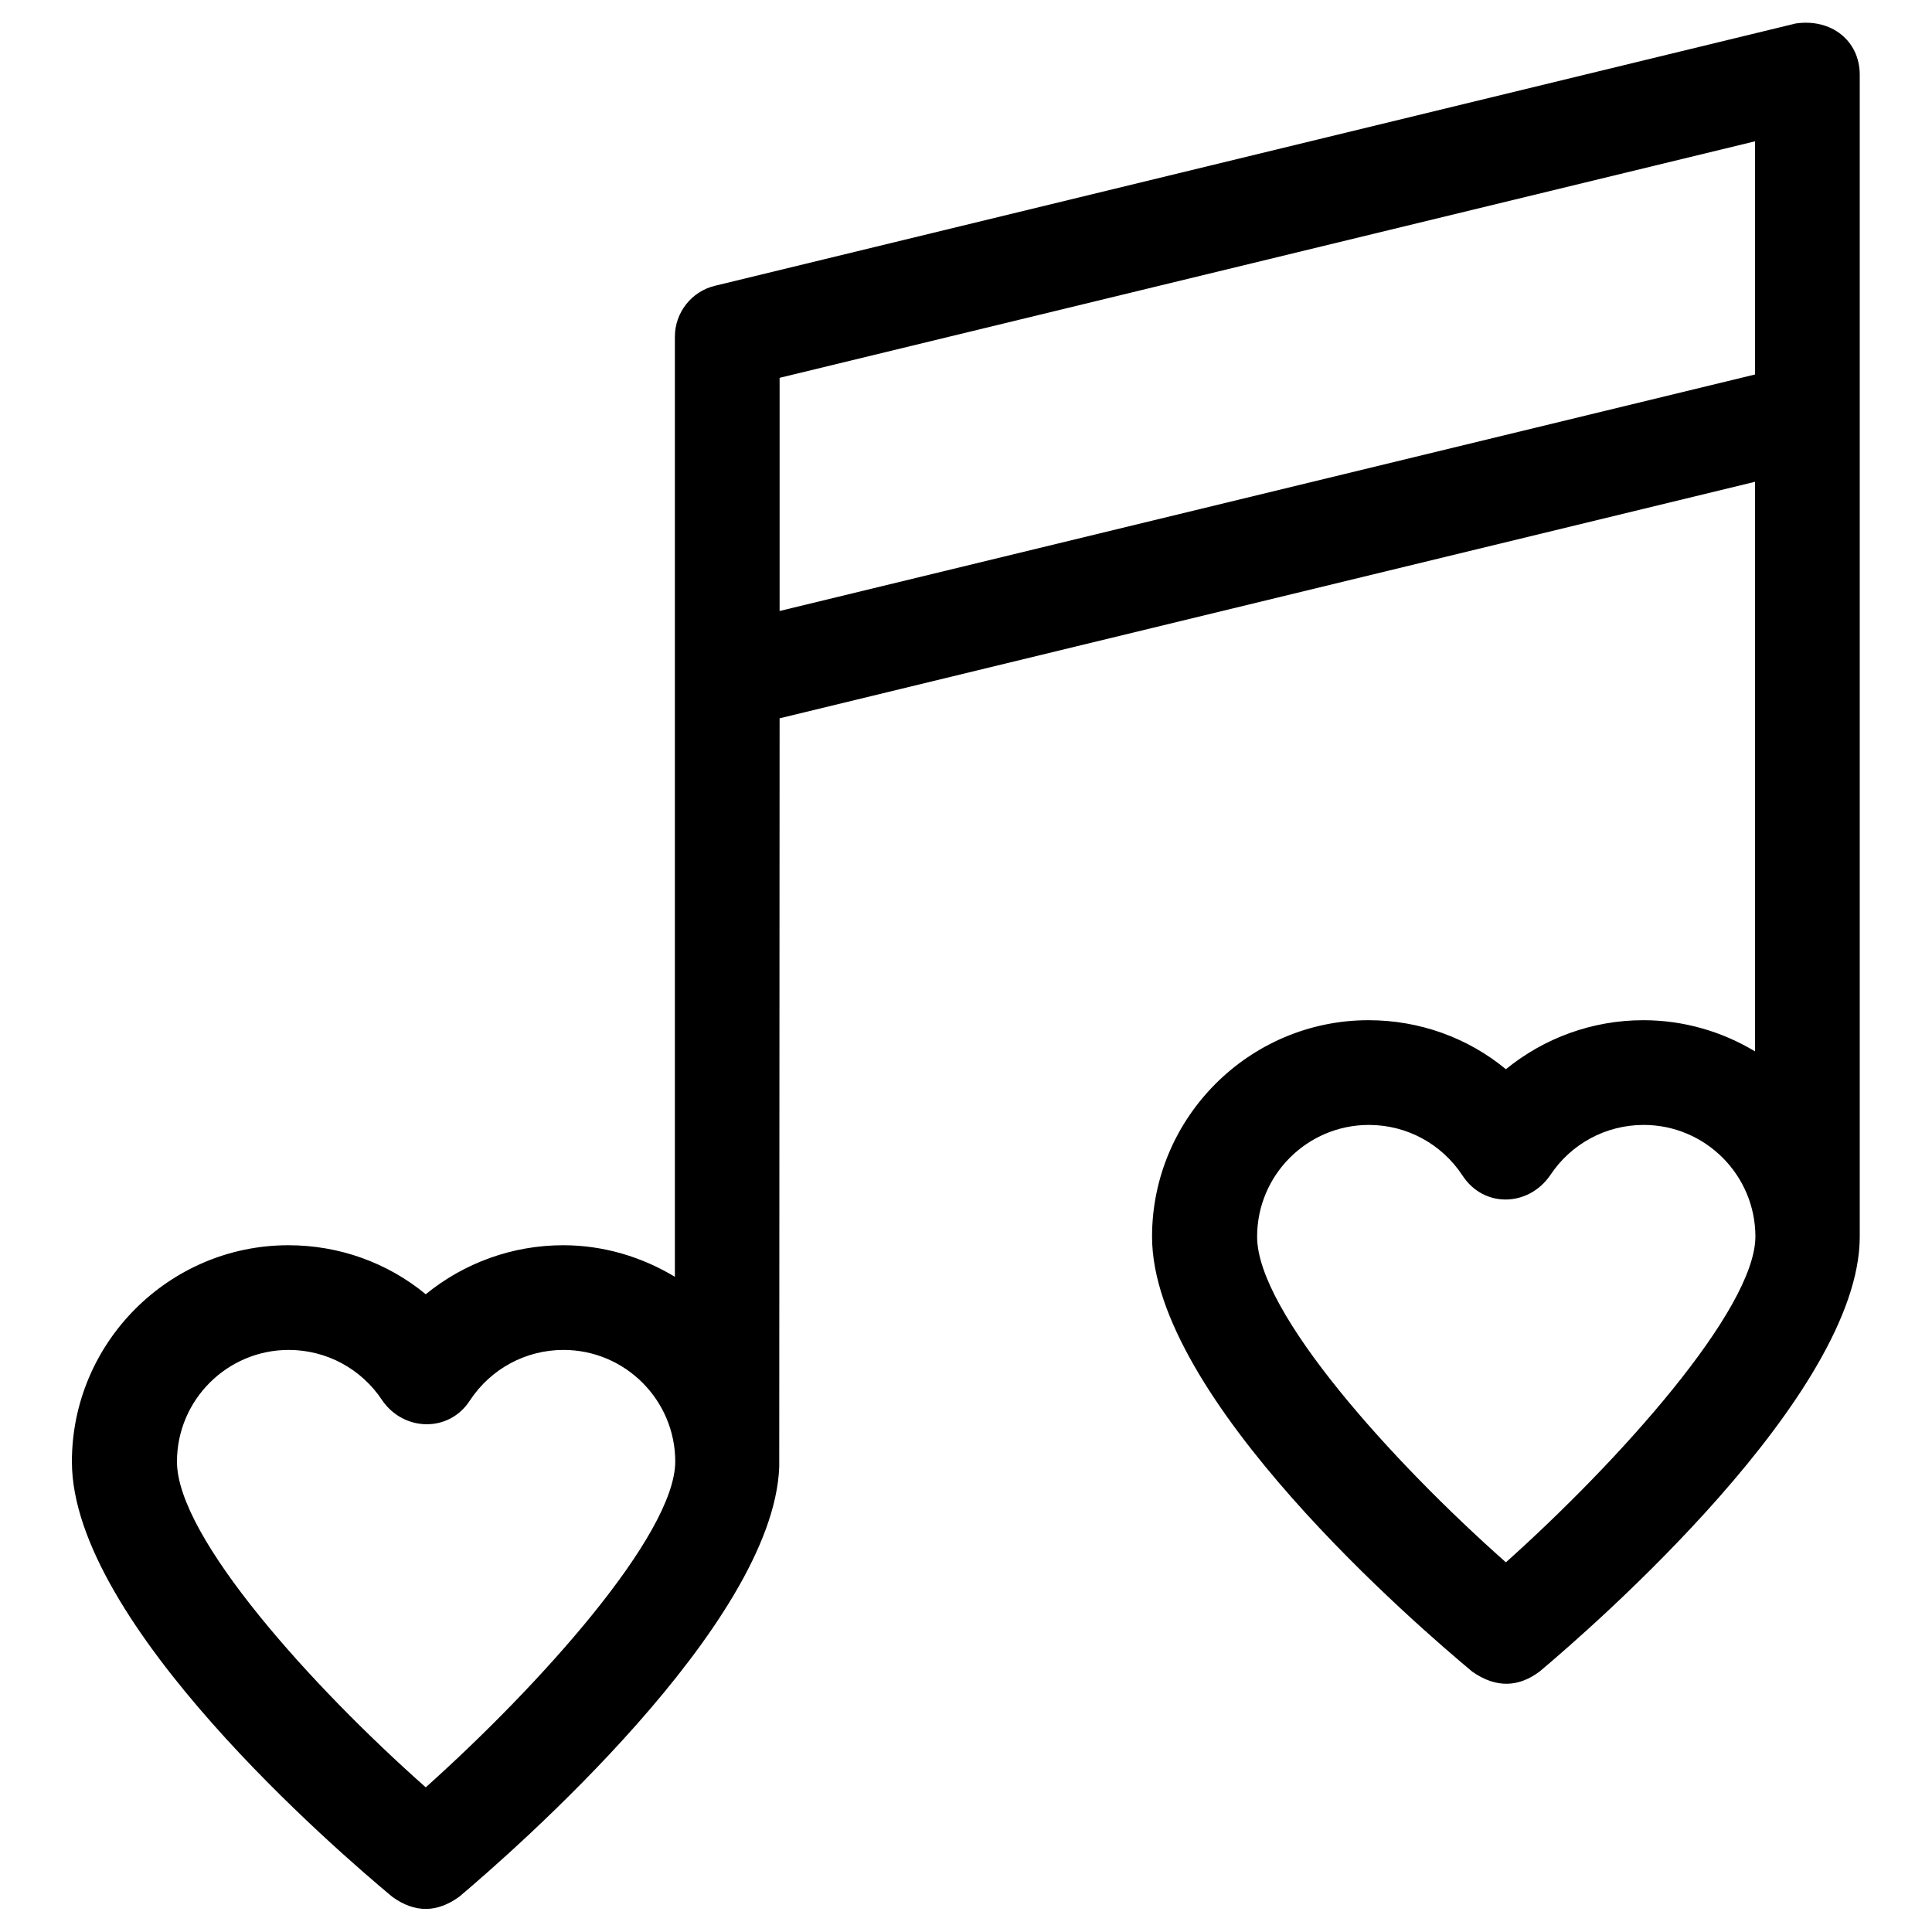 <?xml version="1.0" encoding="UTF-8"?>
<!-- Uploaded to: ICON Repo, www.svgrepo.com, Generator: ICON Repo Mixer Tools -->
<svg fill="#000000" width="800px" height="800px" version="1.1" viewBox="144 144 512 512" xmlns="http://www.w3.org/2000/svg">
 <path d="m619.73 150.26-286.25 69.473c-6.199 1.477-10.629 7.086-10.629 13.48v249.15c-8.66-5.215-18.793-8.363-29.617-8.363-13.48 0-26.273 4.723-36.406 12.988-10.137-8.363-22.926-12.988-36.406-12.988-31.586 0-57.367 25.781-57.367 57.367 0 42.805 70.75 103.52 84.918 115.32 6.004 4.328 11.906 4.231 17.809-0.098 13.973-11.809 83.148-72.027 84.723-113.85 0-0.297 0.098-198.38 0.098-198.38l258.5-62.68v150.95c-8.66-5.215-18.793-8.266-29.617-8.266-13.48 0-26.273 4.723-36.406 12.988-10.137-8.363-22.926-12.988-36.406-12.988-31.586 0-57.367 25.781-57.367 57.367 0 42.805 70.75 103.52 84.918 115.32 6.394 4.43 12.301 4.035 17.809-0.098 14.168-11.906 84.82-73.406 84.82-115.23v-307.9c0-9.051-7.578-15.055-17.121-13.578zm-362.9 467.4c-29.914-26.469-65.93-66.223-65.93-86.297 0-16.336 13.285-29.617 29.617-29.617 10.035 0 19.285 5.019 24.797 13.383 5.707 8.266 17.711 8.562 23.223 0 5.512-8.363 14.762-13.383 24.797-13.383 16.336 0 29.617 13.285 29.617 29.617-0.094 19.484-36.207 59.531-66.121 86.297zm286.25-59.629c-29.914-26.469-65.93-66.223-65.93-86.297 0-16.336 13.285-29.617 29.617-29.617 10.035 0 19.285 5.019 24.797 13.383 5.609 8.66 17.418 8.363 23.223 0 5.512-8.363 14.762-13.383 24.797-13.383 16.336 0 29.617 13.285 29.617 29.617-0.098 19.383-36.211 59.531-66.121 86.297zm66.023-314.79-258.5 62.68v-61.793l258.5-62.68z"/>
</svg>